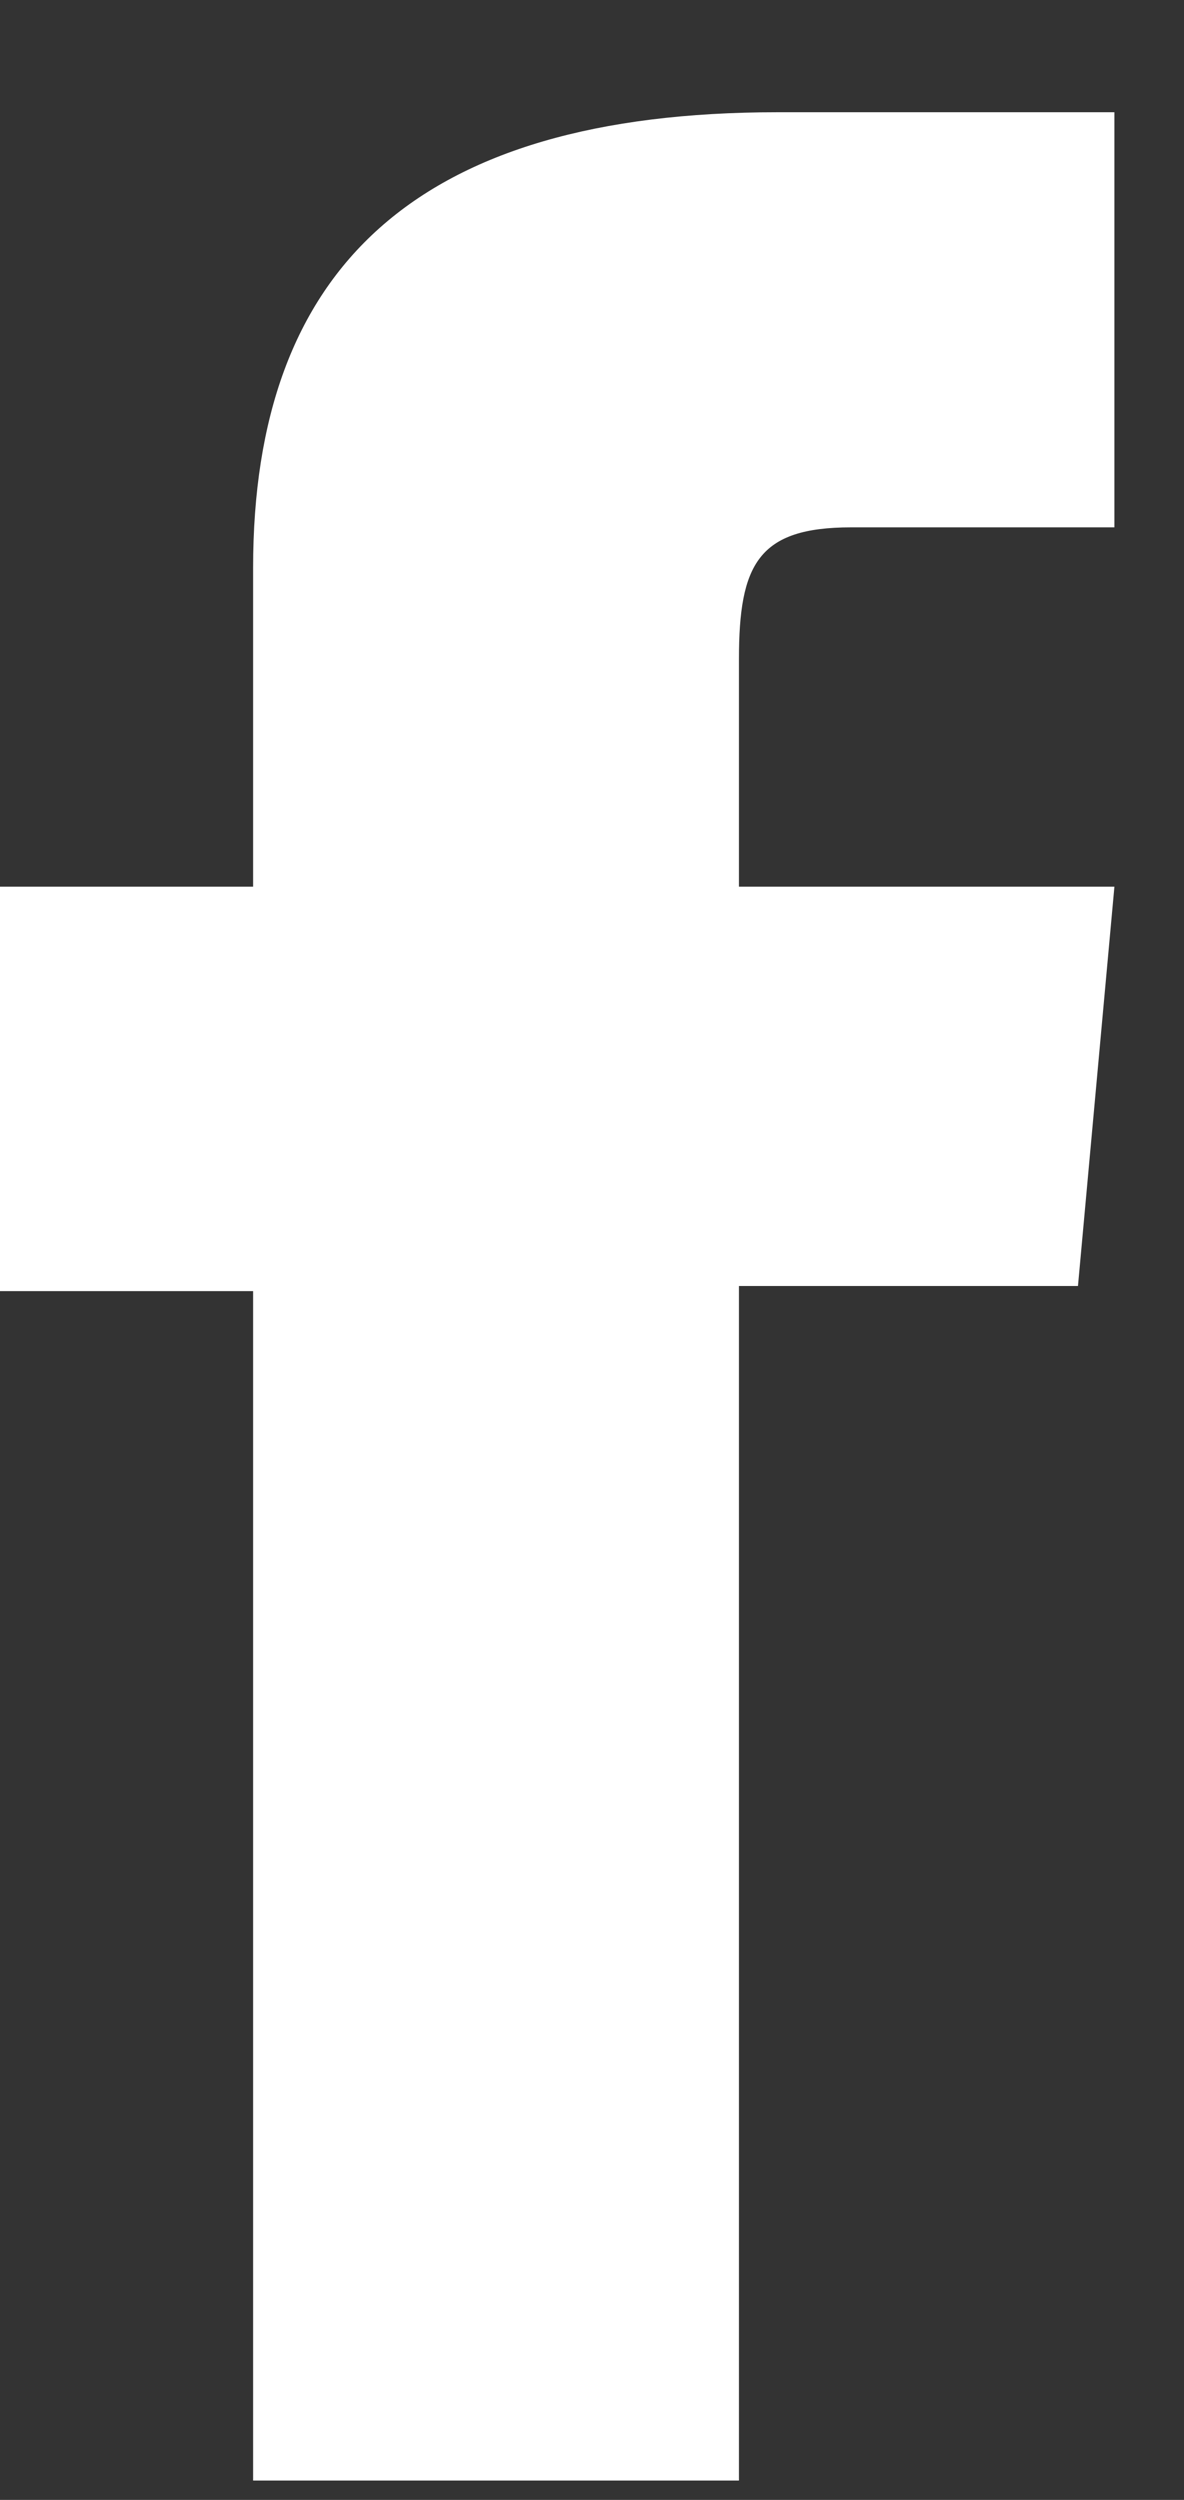 <?xml version="1.0" encoding="UTF-8"?>
<svg width="9px" height="19px" viewBox="0 0 9 19" version="1.1" xmlns="http://www.w3.org/2000/svg" xmlns:xlink="http://www.w3.org/1999/xlink">
    <rect x="0" y="0" width="9" height="19" fill="#333333" stroke="none"/>
    <title>7D8A68D1-BB2F-4AE1-B45F-E9807612A173</title>
    <g id="Web" stroke="none" stroke-width="1" fill="none" fill-rule="evenodd">
        <g id="Homepage" transform="translate(-1294, -4986)" fill="#FFFFFF">
            <g id="Footer" transform="translate(0, 4548.104)">
                <g id="Group" transform="translate(1294, 438.749)">
                    <path d="M8.471,3.155 L6.47,3.155 C5.764,3.155 5.617,3.435 5.617,4.156 L5.617,5.886 L8.471,5.886 L8.194,8.921 L5.617,8.921 L5.617,18 L1.924,18 L1.924,8.96 L0,8.96 L0,5.886 L1.924,5.886 L1.924,3.462 C1.924,1.189 3.162,0 5.911,0 L8.471,0 L8.471,3.155 Z" id="Fill-1"></path>
                </g>
            </g>
        </g>
    </g>
</svg>